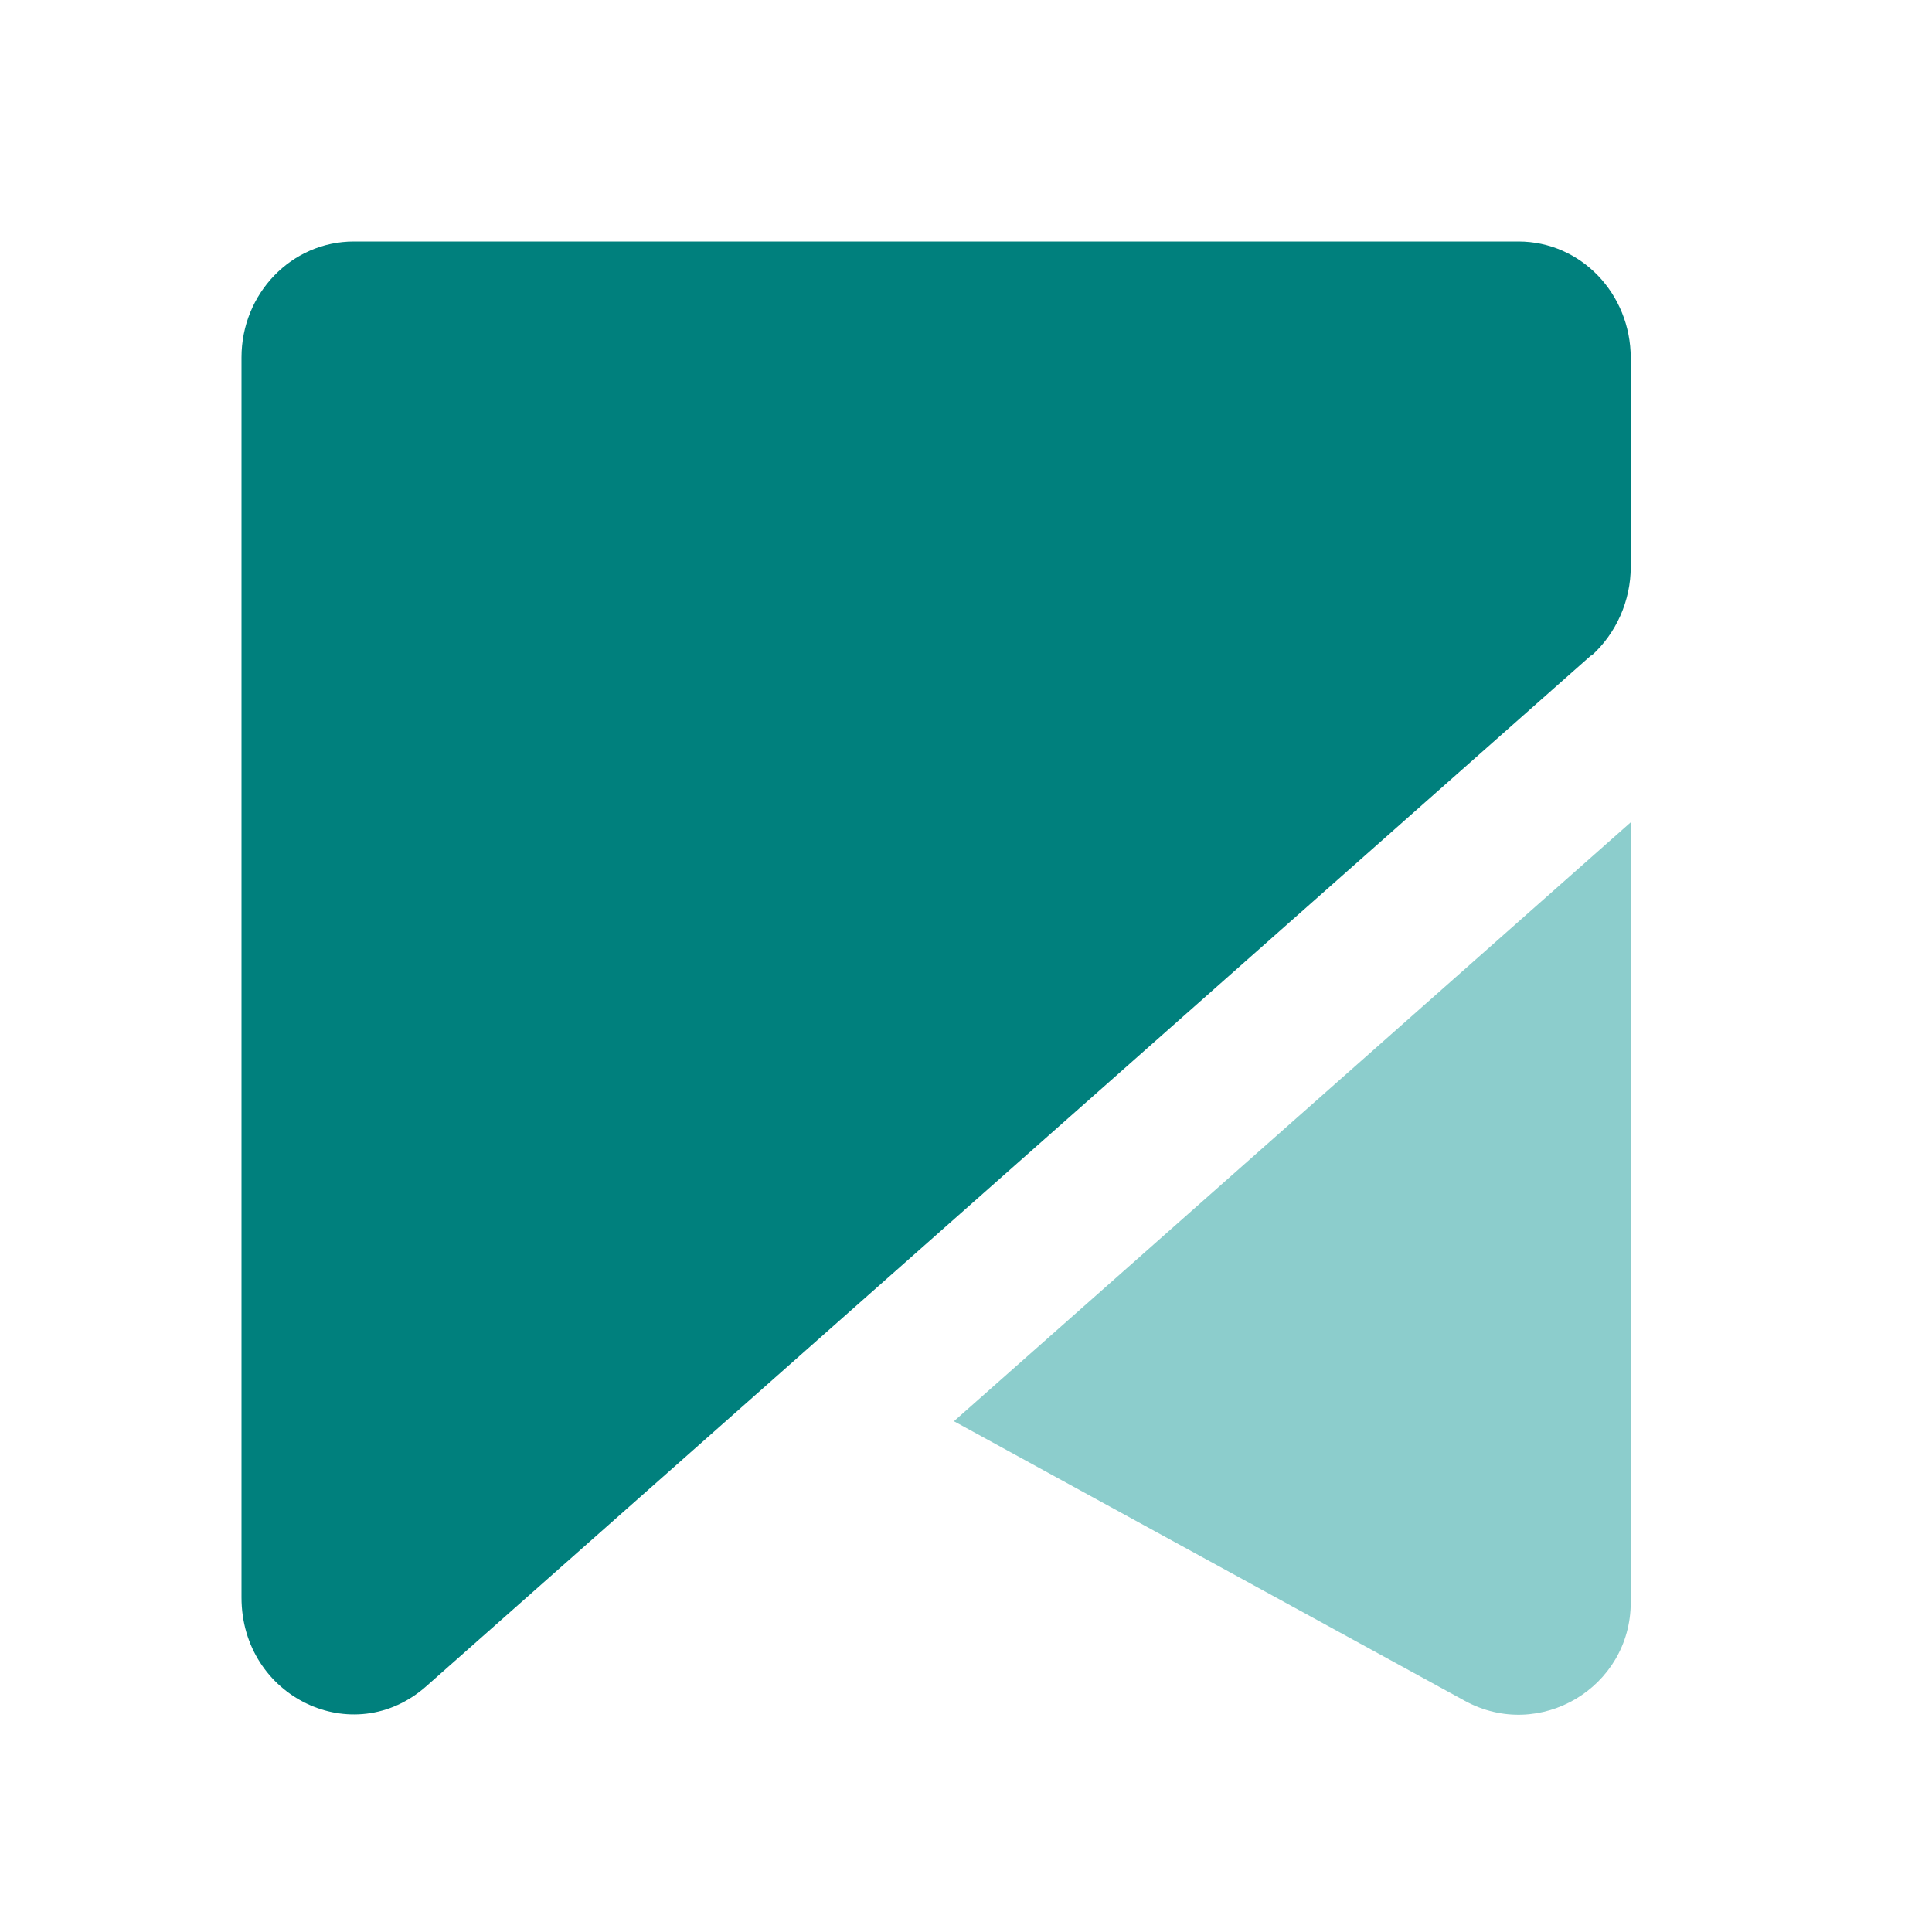 <svg width="32" height="32" viewBox="0 0 32 32" fill="none" xmlns="http://www.w3.org/2000/svg">
<path d="M26.36 10.85L7.06 27.93C5.85 29 4 28.11 4 26.46V5.92C4 4.86 4.83 4 5.86 4H25.15C26.18 4 27.01 4.86 27.01 5.93V9.39C27.01 9.95 26.77 10.49 26.36 10.86V10.85Z" fill="#00807D"/>
<path d="M15.8 23.54L24.26 28.17C25.5 28.85 27.01 27.95 27.01 26.54V13.62L15.8 23.54Z" fill="#8CCDCC"/>
</svg>
